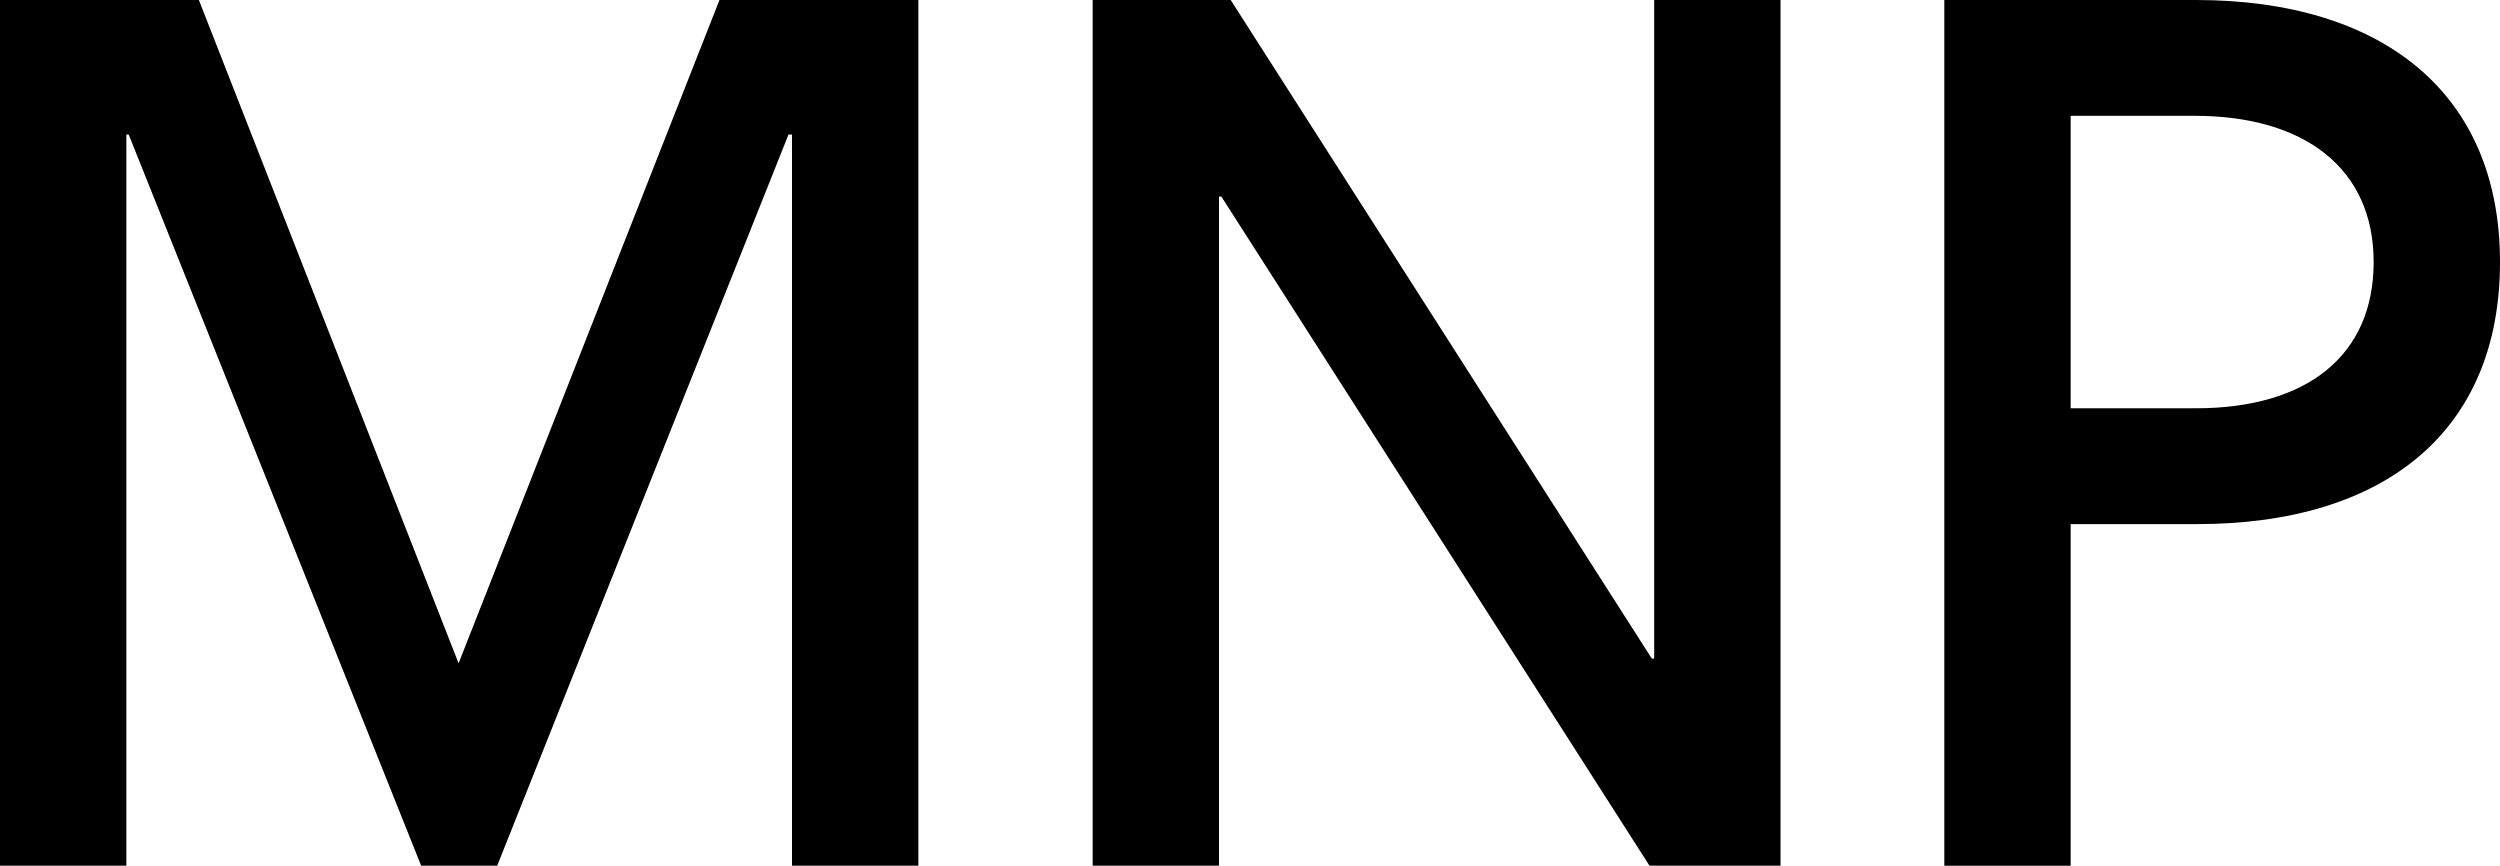 <?xml version="1.0" encoding="UTF-8"?>
<svg id="_レイヤー_2" data-name="レイヤー 2" xmlns="http://www.w3.org/2000/svg" viewBox="0 0 85.48 29.6">
  <defs>
    <style>
      .cls-1 {
        fill: #000;
        stroke-width: 0px;
      }
    </style>
  </defs>
  <g id="_レイヤー_9" data-name="レイヤー 9">
    <g>
      <path class="cls-1" d="M27.08,29.6V4.6h-.12l-9.96,25h-2.6L4.4,4.6h-.08v25H0V0h6.8l8.88,22.68L24.6,0h6.8v29.6h-4.32Z"/>
      <path class="cls-1" d="M56.4,29.6l-14.64-22.88h-.08v22.88h-4.32V0h4.72l14.4,22.52h.08V0h4.32v29.6h-4.48Z"/>
      <path class="cls-1" d="M66.48,29.6V0h8.6c6.36,0,10.4,3.16,10.4,8.96s-3.96,8.96-10.36,8.96h-4.32v11.68h-4.32ZM75.08,13.96c3.8,0,6.08-1.8,6.08-5s-2.36-5-6.12-5h-4.24v10h4.28Z"/>
    </g>
  </g>
</svg>